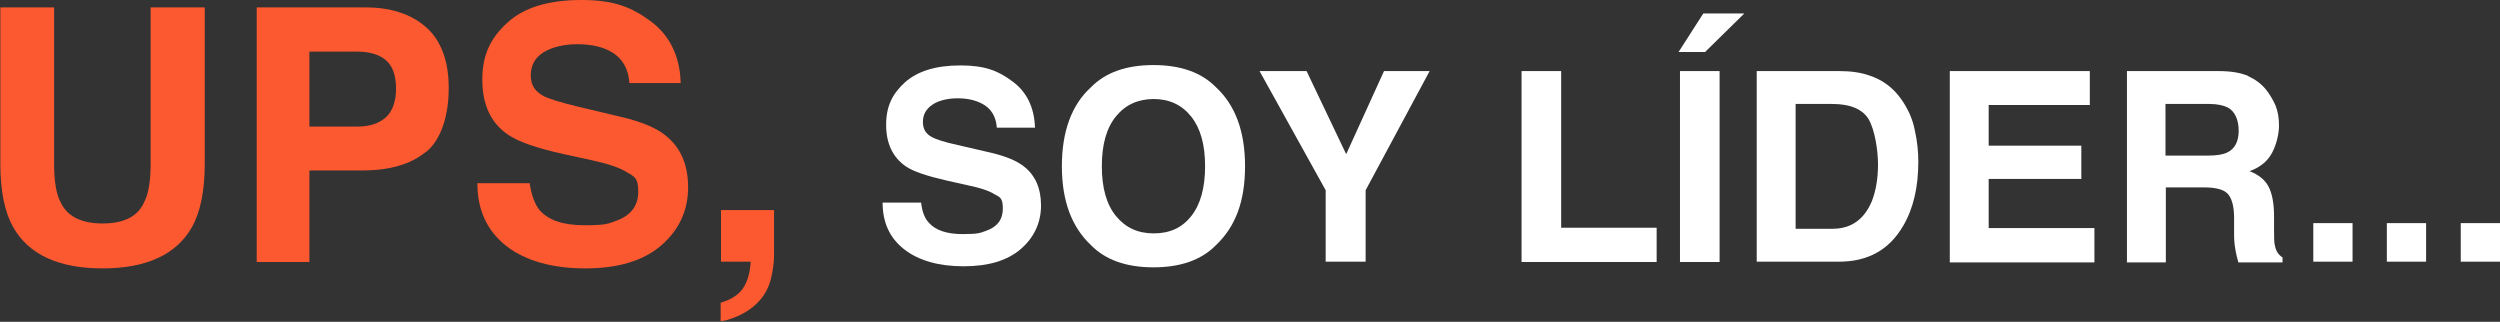 <svg xmlns="http://www.w3.org/2000/svg" id="uuid-5e4585ae-cf87-4375-afa8-d3bae8509487" viewBox="0 0 707 91"><rect x="0" y="0" width="707" height="91" fill="#333333" stroke="none"/><defs><style>.uuid-8acbaaf4-95ba-4e56-988d-546f77c0b975{fill:#fc5930;}.uuid-c8aa79d0-2d5c-40c3-90bb-6594929a88b5{fill:#fff;}</style></defs><path class="uuid-8acbaaf4-95ba-4e56-988d-546f77c0b975" d="M0,2.1h15.3v44.2c0,4.9.6,8.6,1.8,10.8,1.8,4,5.8,6.1,11.9,6.1s10-2,11.8-6.1c1.2-2.3,1.8-5.9,1.8-10.8V2.1h15.3v44.2c0,7.6-1.2,13.6-3.6,17.9-4.4,7.8-12.9,11.7-25.3,11.7s-20.9-3.9-25.3-11.7C1.3,59.9.1,54,.1,46.3V2.1h-.1Z"></path><path class="uuid-8acbaaf4-95ba-4e56-988d-546f77c0b975" d="M120.5,42.9c-4.2,3.5-10.2,5.3-18,5.3h-15v25.9h-14.9V2.1h30.9c7.1,0,12.8,1.9,17,5.6s6.4,9.5,6.4,17.2-2.1,14.5-6.3,18h0ZM109.1,17c-1.9-1.6-4.6-2.4-8-2.4h-13.6v21.2h13.6c3.4,0,6.1-.9,8-2.6,1.9-1.7,2.9-4.5,2.9-8.2s-1-6.4-2.9-8Z"></path><path class="uuid-8acbaaf4-95ba-4e56-988d-546f77c0b975" d="M149.8,51.9c.5,3.3,1.4,5.7,2.7,7.4,2.5,3,6.8,4.4,12.8,4.4s6.6-.4,8.8-1.2c4.3-1.5,6.4-4.3,6.4-8.3s-1.1-4.2-3.2-5.5c-2.1-1.3-5.4-2.4-10-3.4l-7.8-1.7c-7.7-1.7-12.9-3.5-15.8-5.5-4.9-3.3-7.3-8.5-7.3-15.6s2.4-11.8,7.1-16.1C148.2,2.1,155.2,0,164.4,0s14.2,2,19.6,6c5.4,4,8.3,9.9,8.5,17.5h-14.5c-.3-4.3-2.2-7.4-5.8-9.2-2.4-1.2-5.4-1.8-9-1.8s-7.1.8-9.5,2.3c-2.4,1.5-3.6,3.7-3.6,6.5s1.2,4.5,3.5,5.8c1.5.8,4.7,1.8,9.6,3l12.6,3c5.5,1.3,9.7,3,12.4,5.2,4.3,3.4,6.4,8.3,6.4,14.7s-2.5,12-7.6,16.4-12.3,6.5-21.5,6.5-16.9-2.1-22.4-6.4c-5.4-4.3-8.1-10.2-8.1-17.7h14.8Z"></path><path class="uuid-8acbaaf4-95ba-4e56-988d-546f77c0b975" d="M203.8,85.6c2.8-.8,4.9-2.1,6.2-3.9s2.1-4.4,2.3-7.7h-8.4v-14.6h15v12.6c0,2.2-.3,4.5-.9,6.9-.6,2.4-1.7,4.5-3.3,6.2-1.7,1.9-3.8,3.3-6.1,4.3s-3.9,1.4-4.8,1.4v-5.4.2Z"></path><path class="uuid-c8aa79d0-2d5c-40c3-90bb-6594929a88b5" d="M260.5,57.4c.3,2.5,1,4.3,2.1,5.5,1.9,2.2,5.1,3.3,9.6,3.3s4.9-.3,6.6-.9c3.2-1.1,4.8-3.2,4.8-6.3s-.8-3.2-2.4-4.1c-1.6-1-4.1-1.8-7.5-2.5l-5.8-1.3c-5.7-1.3-9.7-2.6-11.8-4.1-3.6-2.5-5.5-6.4-5.5-11.7s1.8-8.8,5.3-12c3.6-3.2,8.8-4.8,15.7-4.8s10.7,1.5,14.7,4.5c4.1,3,6.2,7.4,6.4,13.1h-10.8c-.2-3.2-1.7-5.6-4.4-6.9-1.8-.9-4-1.4-6.7-1.4s-5.4.6-7.1,1.8c-1.8,1.2-2.7,2.8-2.7,4.9s.9,3.4,2.6,4.3c1.1.6,3.5,1.4,7.2,2.2l9.5,2.2c4.2,1,7.3,2.3,9.3,3.9,3.2,2.5,4.8,6.2,4.8,11s-1.9,9-5.7,12.3c-3.8,3.3-9.2,4.9-16.2,4.9s-12.7-1.6-16.8-4.8-6.1-7.6-6.1-13.2h10.9Z"></path><path class="uuid-c8aa79d0-2d5c-40c3-90bb-6594929a88b5" d="M343.9,69.3c-4.1,4.2-10,6.3-17.7,6.3s-13.6-2.1-17.7-6.3c-5.5-5.2-8.2-12.6-8.2-22.3s2.7-17.3,8.2-22.3c4.1-4.2,10-6.3,17.7-6.3s13.6,2.1,17.7,6.3c5.4,5,8.2,12.4,8.2,22.3s-2.7,17.1-8.2,22.3ZM336.9,61.1c2.6-3.3,3.9-8,3.9-14.1s-1.3-10.7-3.9-14-6.2-5-10.6-5-8,1.6-10.7,4.9c-2.7,3.3-4,8-4,14.1s1.3,10.8,4,14.1c2.7,3.3,6.2,4.9,10.7,4.9s8-1.6,10.6-4.9Z"></path><path class="uuid-c8aa79d0-2d5c-40c3-90bb-6594929a88b5" d="M391.5,20.1h12.8l-18.1,33.7v20.2h-11.3v-20.2l-18.7-33.7h13.3l11.2,23.5,10.7-23.5h.1Z"></path><path class="uuid-c8aa79d0-2d5c-40c3-90bb-6594929a88b5" d="M430.2,20.1h11.3v44.3h27v9.7h-38.2V20.1h0Z"></path><path class="uuid-c8aa79d0-2d5c-40c3-90bb-6594929a88b5" d="M493.3,3.8l-11.1,10.9h-7.5l7-10.9s11.6,0,11.6,0ZM486.3,74.1h-11.2V20.1h11.2v54Z"></path><path class="uuid-c8aa79d0-2d5c-40c3-90bb-6594929a88b5" d="M528.5,21.3c3.8,1.2,6.9,3.5,9.2,6.8,1.9,2.7,3.2,5.6,3.8,8.7.7,3.1,1,6.1,1,8.9,0,7.2-1.4,13.3-4.3,18.2-3.9,6.7-9.9,10.1-18.1,10.1h-23.3V20.1h23.3c3.3,0,6.1.4,8.4,1.2h0ZM507.8,29.5v35.2h10.4c5.3,0,9-2.6,11.2-7.9,1.1-2.9,1.7-6.3,1.7-10.3s-.9-9.7-2.6-12.7c-1.7-2.9-5.2-4.4-10.3-4.4h-10.4Z"></path><path class="uuid-c8aa79d0-2d5c-40c3-90bb-6594929a88b5" d="M591,29.7h-28.6v11.5h26.2v9.4h-26.2v13.9h29.9v9.7h-40.9V20.1h39.6v9.6Z"></path><path class="uuid-c8aa79d0-2d5c-40c3-90bb-6594929a88b5" d="M635.7,21.5c2,.9,3.7,2.1,5.1,3.8,1.1,1.4,2,2.9,2.7,4.5.7,1.7,1,3.6,1,5.7s-.6,5.1-1.9,7.6-3.4,4.2-6.4,5.3c2.5,1,4.3,2.4,5.3,4.3,1,1.8,1.6,4.7,1.6,8.4v3.6c0,2.5,0,4.1.3,5,.3,1.4,1,2.4,2.1,3.1v1.4h-12.5c-.3-1.2-.6-2.2-.7-2.9-.3-1.5-.5-3.1-.5-4.7v-5c0-3.4-.7-5.7-1.9-6.9-1.1-1.1-3.3-1.7-6.4-1.7h-11v21.2h-11V20.1h25.8c3.7,0,6.5.5,8.5,1.4h0ZM612.4,29.5v14.5h12.1c2.4,0,4.2-.3,5.4-.9,2.1-1,3.2-3.1,3.2-6.1s-1-5.5-3.1-6.6c-1.2-.6-2.9-1-5.2-1h-12.5,0Z"></path><path class="uuid-c8aa79d0-2d5c-40c3-90bb-6594929a88b5" d="M654.2,63.1h11.1v10.9h-11.1v-10.9Z"></path><path class="uuid-c8aa79d0-2d5c-40c3-90bb-6594929a88b5" d="M675,63.1h11.1v10.9h-11.1v-10.9Z"></path><path class="uuid-c8aa79d0-2d5c-40c3-90bb-6594929a88b5" d="M695.9,63.1h11.1v10.9h-11.1v-10.9Z"></path></svg>